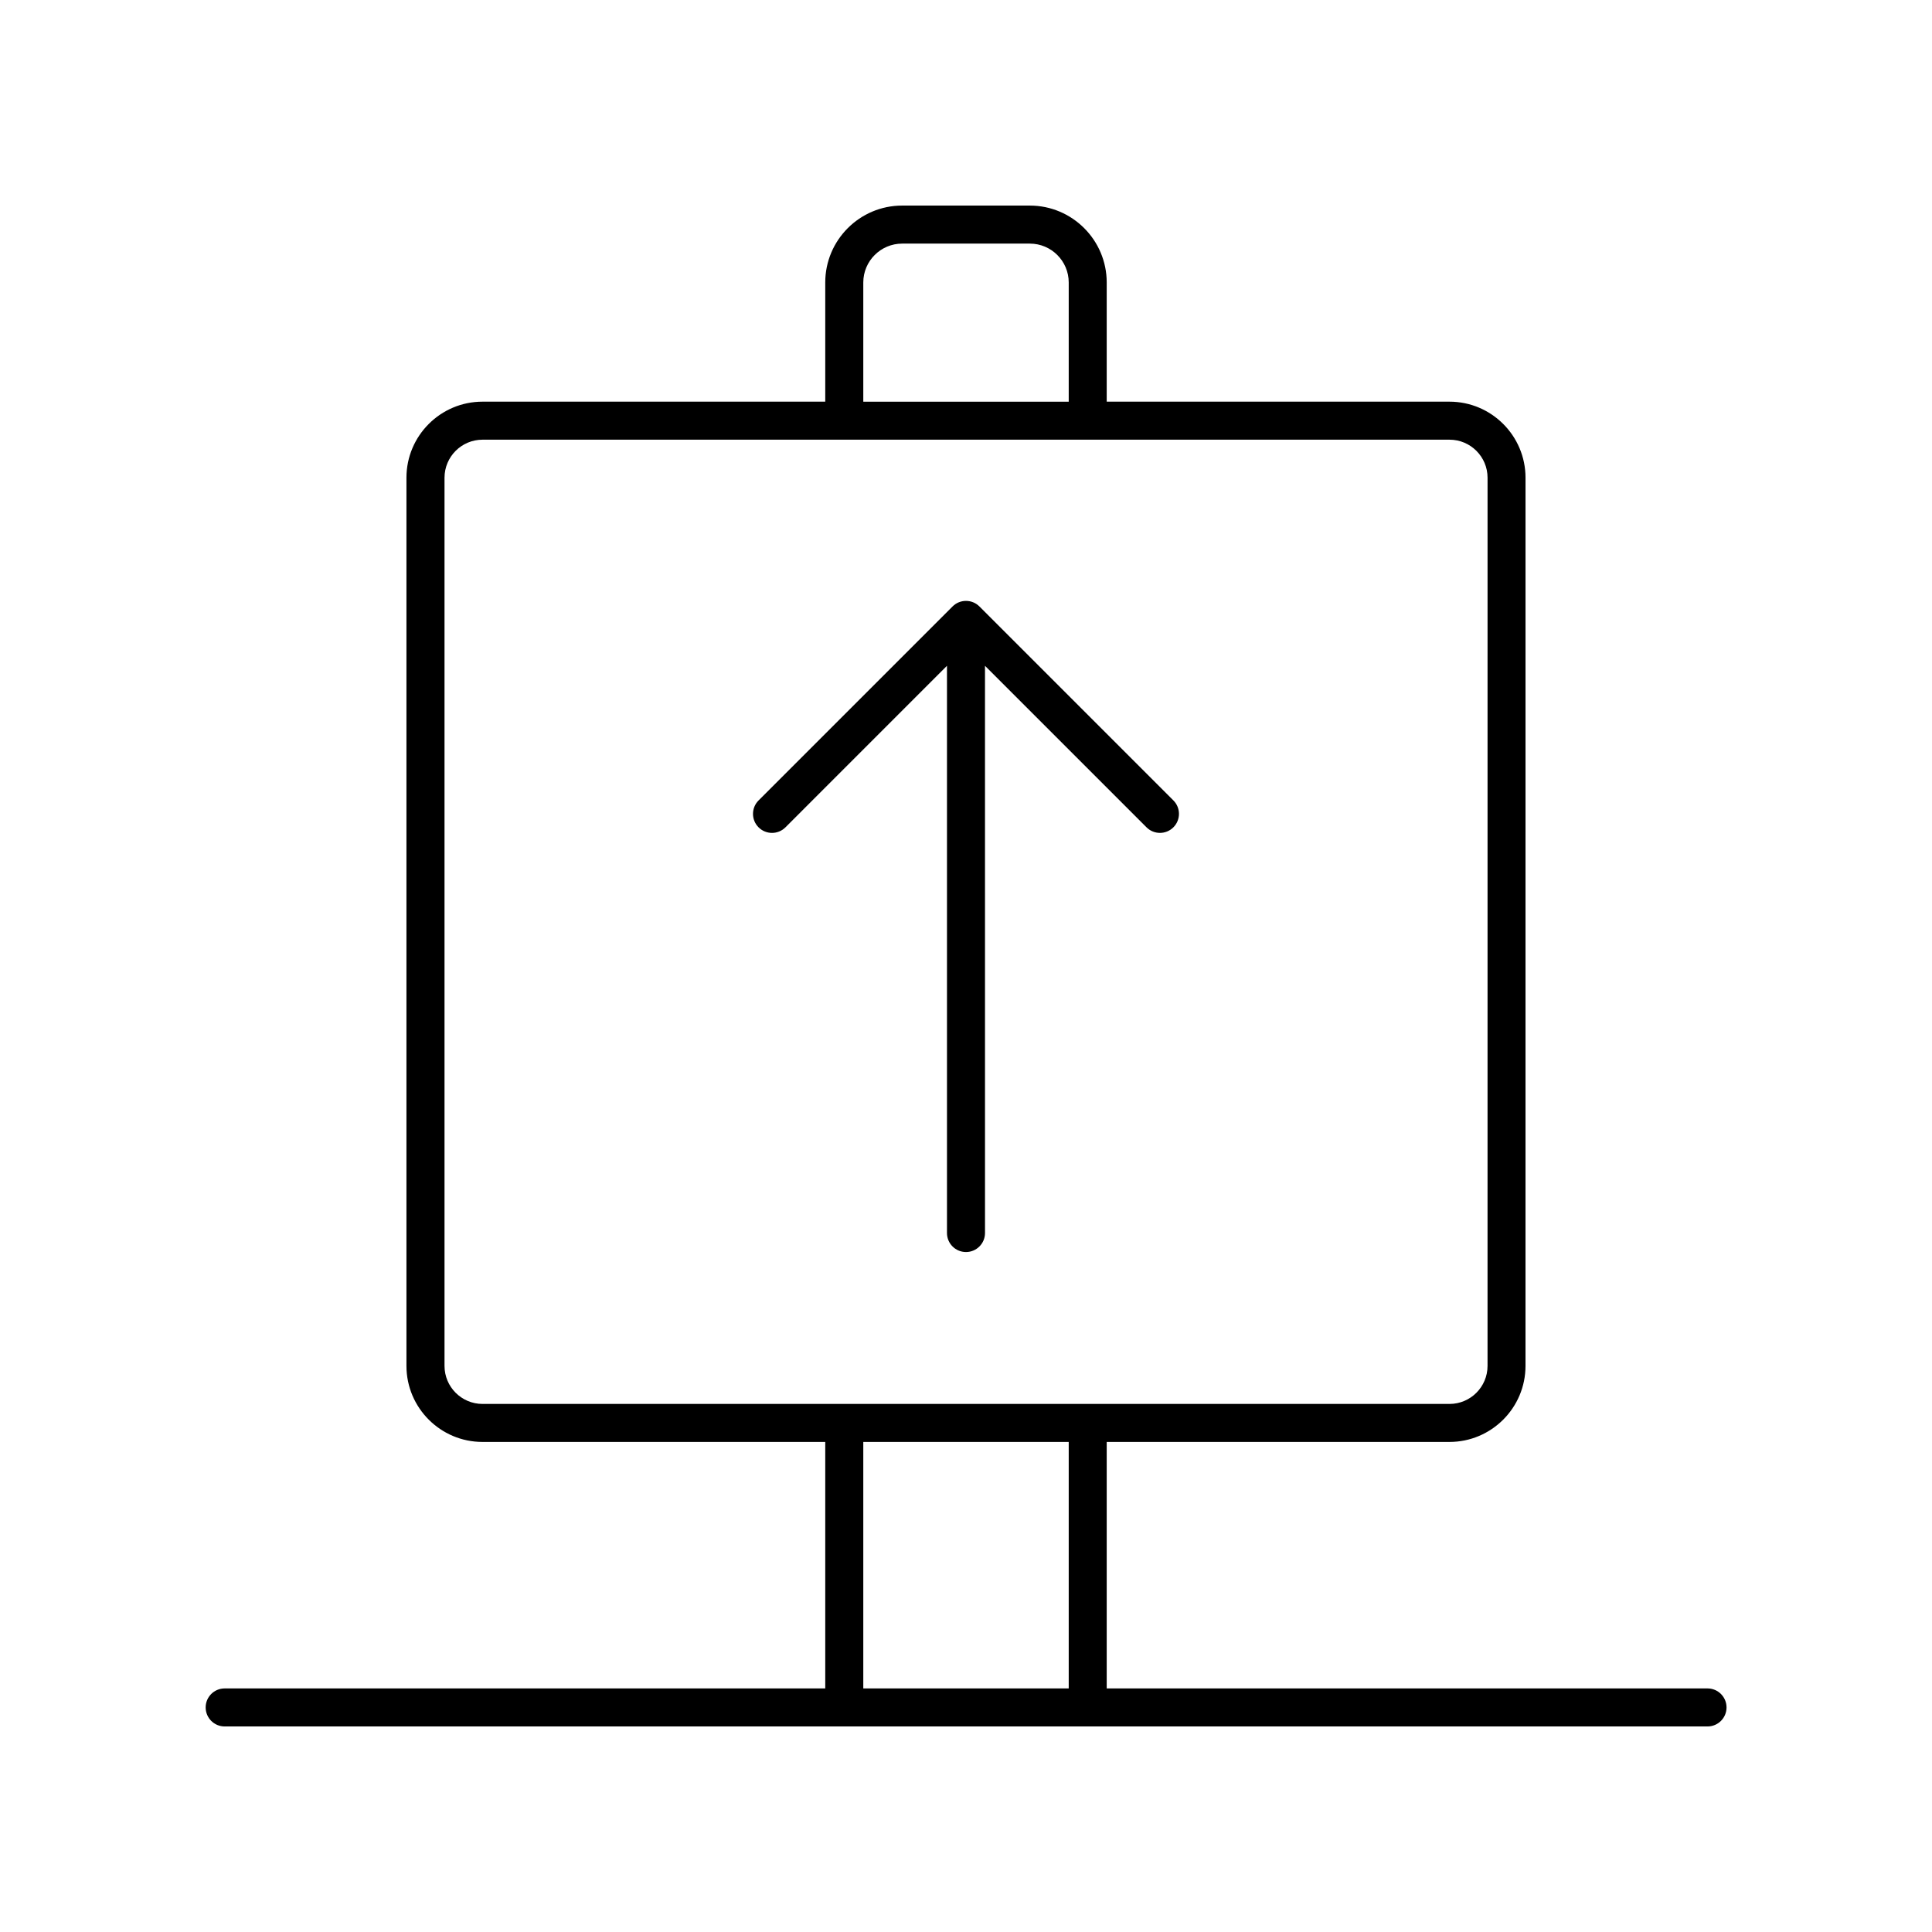 <?xml version="1.0" encoding="UTF-8"?>
<!-- Uploaded to: SVG Repo, www.svgrepo.com, Generator: SVG Repo Mixer Tools -->
<svg fill="#000000" width="800px" height="800px" version="1.1" viewBox="144 144 512 512" xmlns="http://www.w3.org/2000/svg">
 <g>
  <path d="m596.51 591.45h-159.22v-65.32h90.832c11.113 0 20.152-9.039 20.152-20.152l0.004-235.38c0-11.113-9.039-20.152-20.152-20.152h-90.836v-31.59c0-11.234-9.141-20.375-20.375-20.375h-33.84c-11.234 0-20.375 9.141-20.375 20.375v31.59h-90.836c-11.113 0-20.152 9.039-20.152 20.152v235.38c0 11.113 9.039 20.152 20.152 20.152h90.836v65.32h-159.16c-2.781 0-5.039 2.254-5.039 5.039 0 2.781 2.254 5.039 5.039 5.039h392.97c2.781 0 5.039-2.254 5.039-5.039 0-2.781-2.258-5.039-5.039-5.039zm-223.73-372.59c0-5.68 4.621-10.301 10.301-10.301h33.84c5.68 0 10.301 4.621 10.301 10.301v31.59h-54.441zm-110.98 287.12v-235.38c0-5.559 4.519-10.078 10.078-10.078h256.26c5.559 0 10.078 4.519 10.078 10.078l-0.004 235.38c0 5.559-4.519 10.078-10.078 10.078h-256.26c-5.555 0-10.074-4.519-10.074-10.078zm110.98 20.152h54.441v65.32h-54.441z"/>
  <path d="m403.56 304.72c-1.969-1.969-5.156-1.969-7.125 0l-51.406 51.406c-1.969 1.969-1.969 5.156 0 7.125s5.156 1.969 7.125 0l42.805-42.809v150.32c0 2.781 2.254 5.039 5.039 5.039 2.781 0 5.039-2.254 5.039-5.039l-0.004-150.32 42.805 42.805c0.984 0.984 2.273 1.477 3.562 1.477 1.289 0 2.578-0.492 3.562-1.477 1.969-1.969 1.969-5.156 0-7.125z"/>
 </g>
</svg>